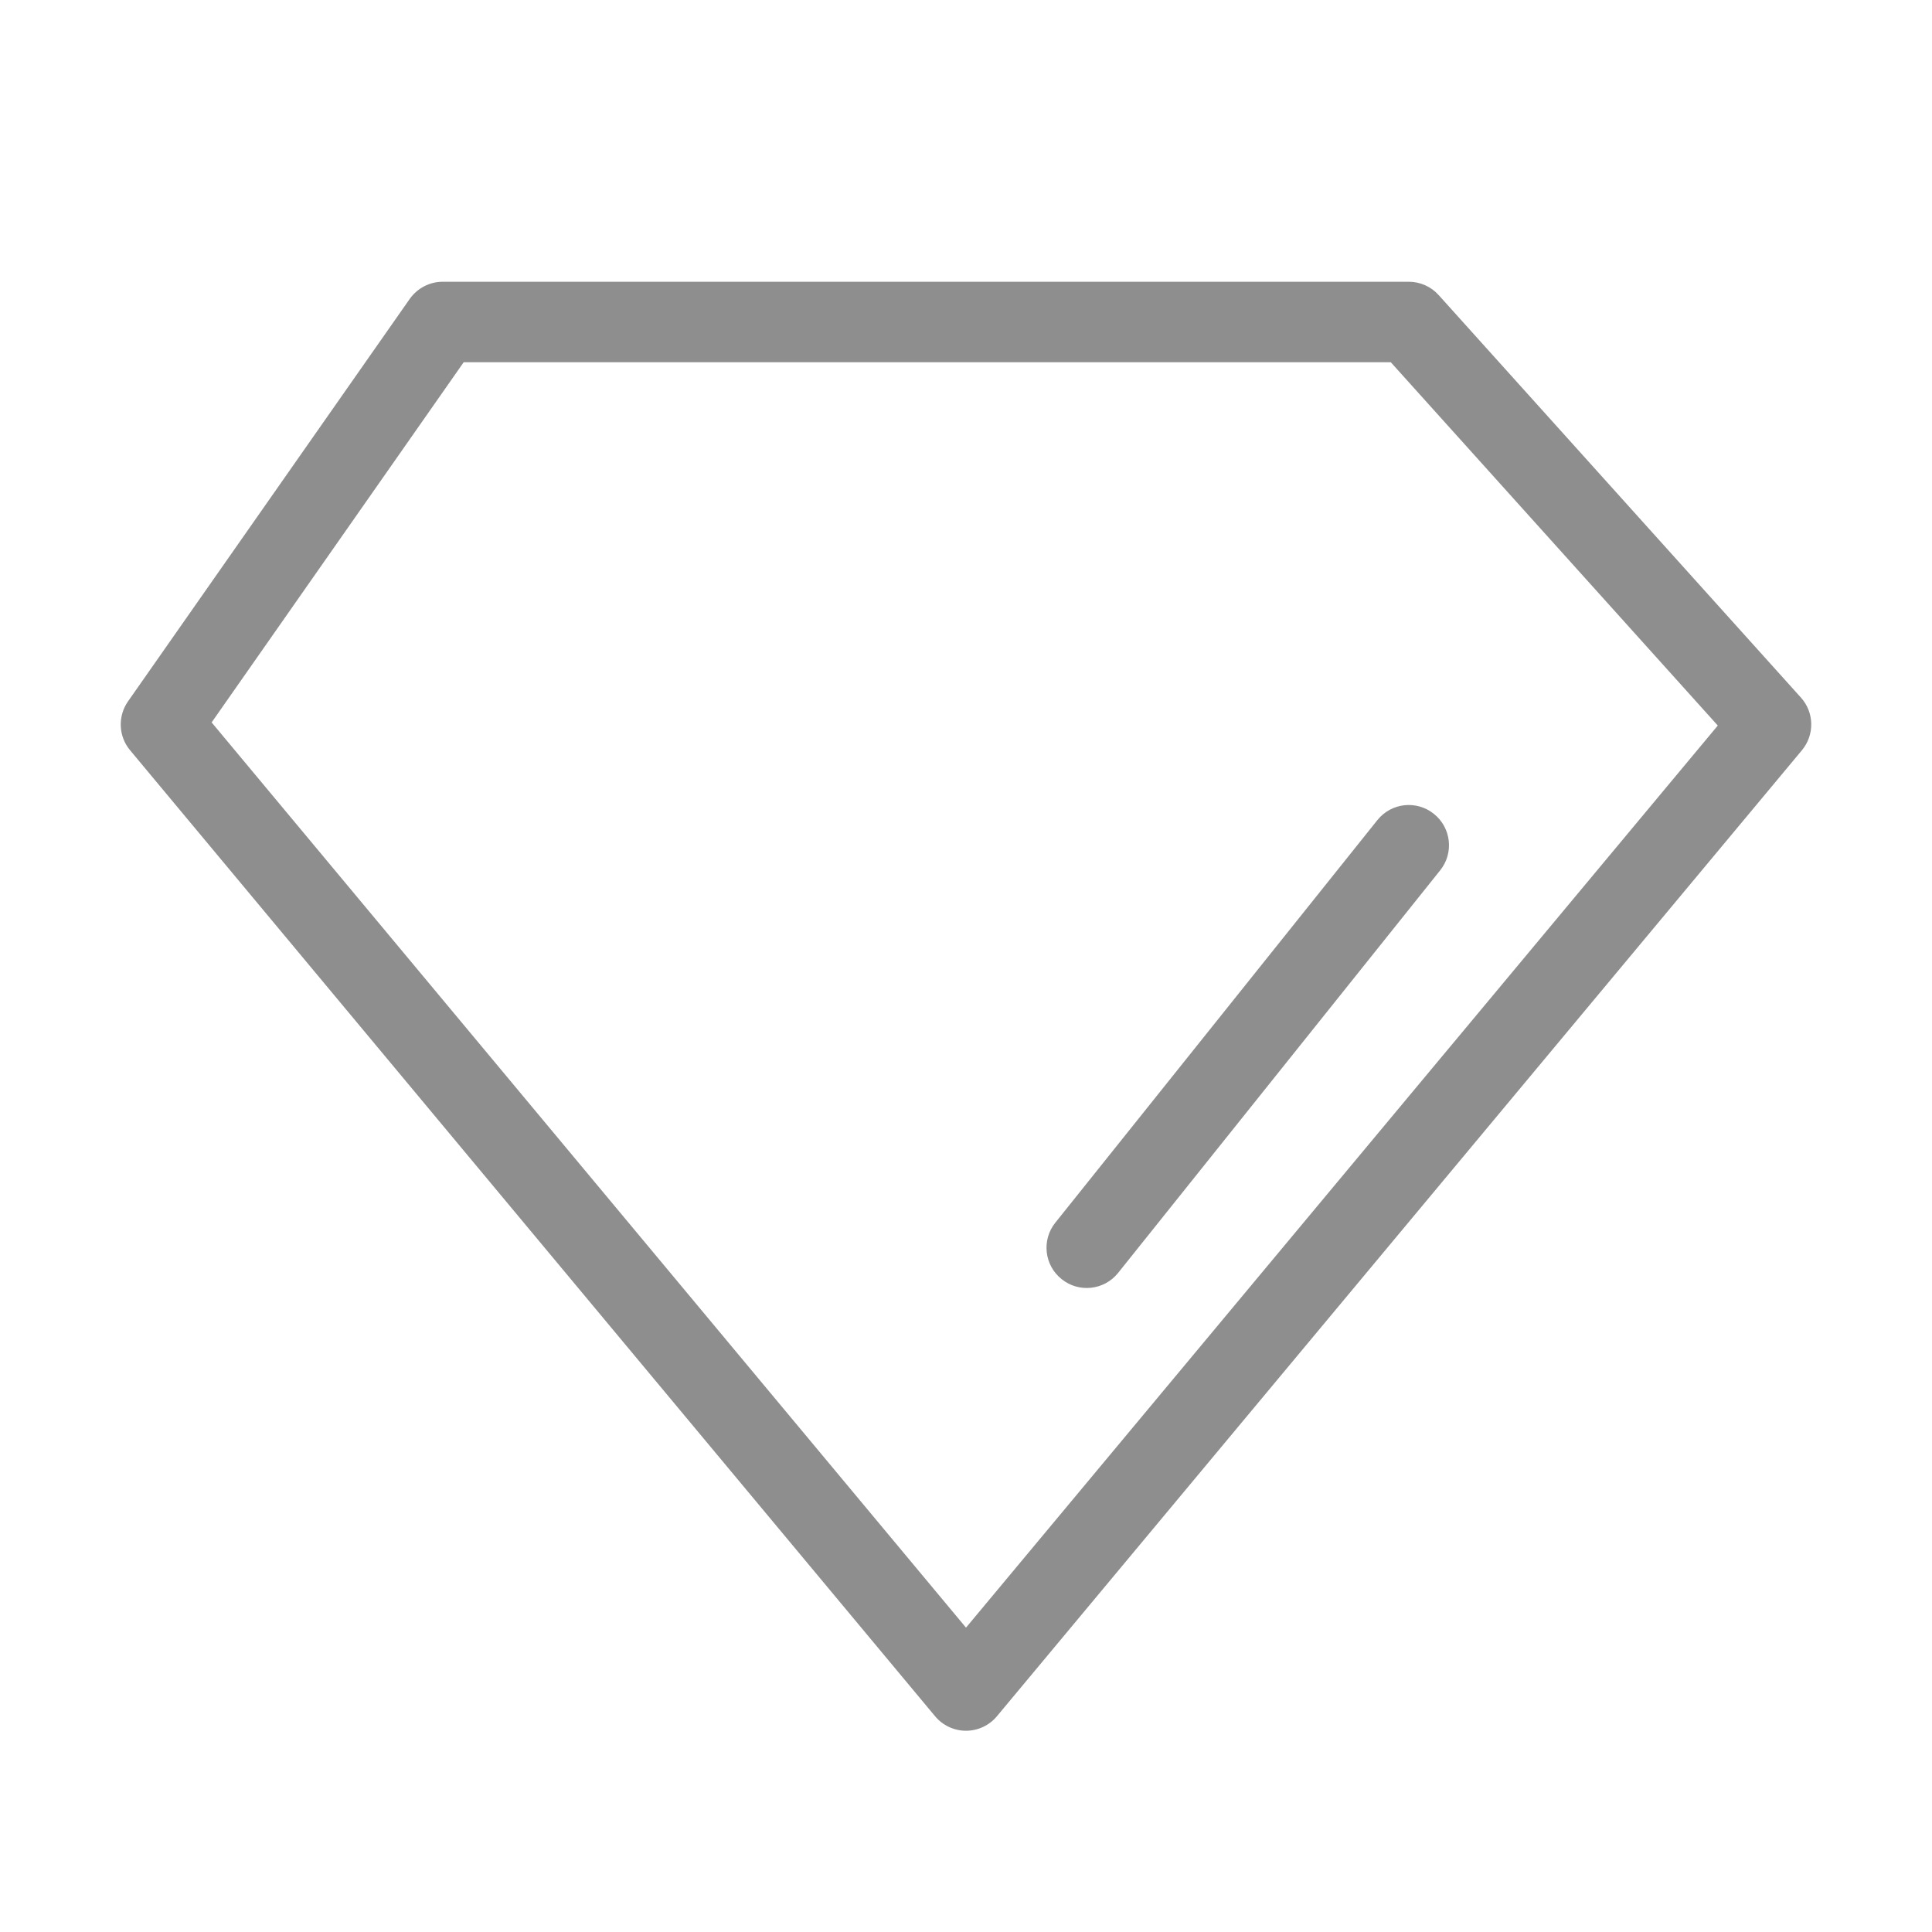 <svg width="24" height="24" viewBox="0 0 24 24" fill="none" xmlns="http://www.w3.org/2000/svg">
<path fill-rule="evenodd" clip-rule="evenodd" d="M5.5 3.5C5.337 3.5 5.184 3.58 5.09 3.713L1.59 8.713C1.461 8.898 1.471 9.147 1.616 9.32L11.616 21.32C11.711 21.434 11.852 21.5 12 21.5C12.148 21.5 12.289 21.434 12.384 21.32L22.384 9.32C22.543 9.129 22.538 8.85 22.372 8.666L17.872 3.666C17.777 3.56 17.642 3.5 17.5 3.5H5.5ZM2.629 8.974L5.76 4.5H17.277L21.339 9.013L12 20.219L2.629 8.974ZM17.89 10.812C18.063 10.597 18.028 10.282 17.812 10.11C17.597 9.937 17.282 9.972 17.11 10.188L13.11 15.188C12.937 15.403 12.972 15.718 13.188 15.89C13.403 16.063 13.718 16.028 13.89 15.812L17.89 10.812Z" fill="#8E8E8E"/>
</svg>
